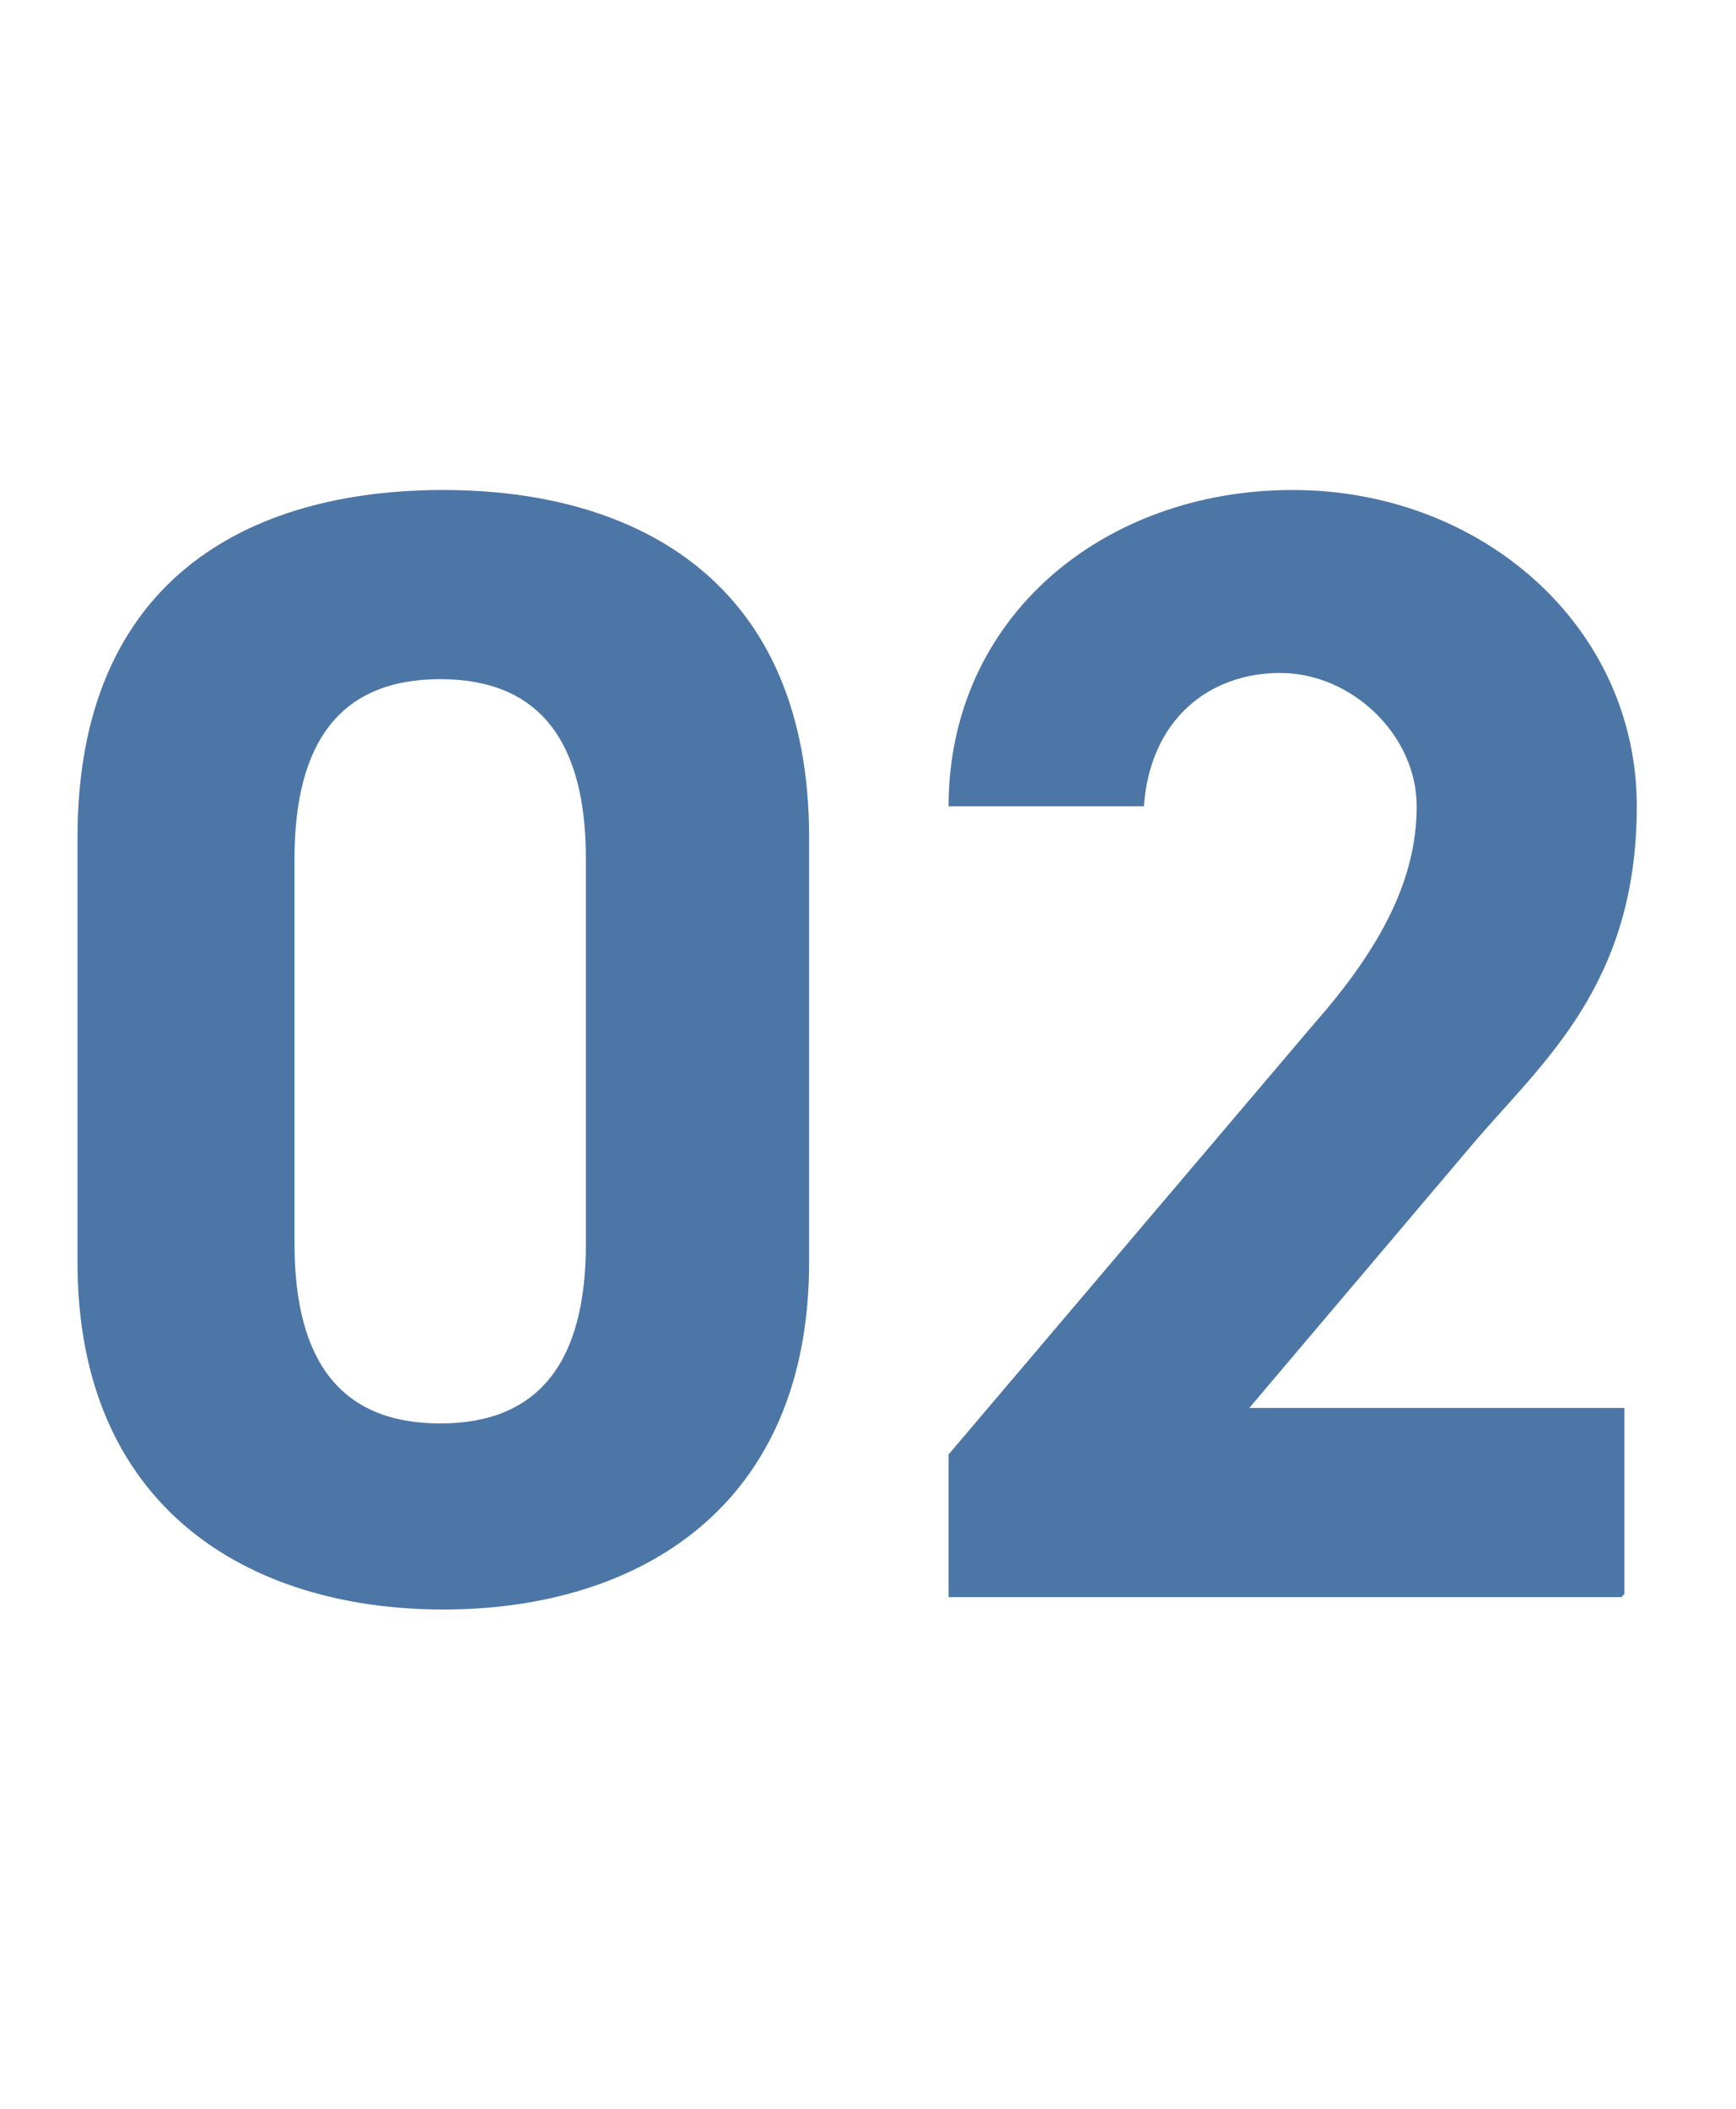 <?xml version="1.0" encoding="UTF-8"?>
<svg id="_レイヤー_2" data-name="レイヤー 2" xmlns="http://www.w3.org/2000/svg" viewBox="0 0 56 68">
  <defs>
    <style>
      .cls-1 {
        fill: none;
      }

      .cls-2 {
        isolation: isolate;
      }

      .cls-3 {
        fill: #4c76a6;
      }
    </style>
  </defs>
  <g id="_レイヤー_1-2" data-name=" レイヤー 1">
    <g>
      <g id="_02" data-name=" 02" class="cls-2">
        <g class="cls-2">
          <path class="cls-3" d="M26.1,40.7c0,7.9-5.5,11.2-11.8,11.2s-11.8-3.3-11.8-11.2v-13.7c0-8.3,5.5-11.2,11.8-11.2s11.8,3,11.8,11.2v13.7ZM14.2,21.9c-3.2,0-4.7,2-4.7,5.8v12.4c0,3.8,1.5,5.8,4.7,5.8s4.7-2,4.7-5.8v-12.4c0-3.8-1.5-5.8-4.7-5.8Z"/>
          <path class="cls-3" d="M52.3,51.5h-21.7v-4.6l11.8-13.9c2.2-2.5,3.3-4.7,3.3-7s-2.1-4.3-4.4-4.3-4.2,1.5-4.4,4.3h-6.3c0-6.1,5-10.2,11.1-10.2s11.1,4.4,11.1,10.2-3.1,8.3-5.3,10.9l-7.2,8.5h12.1v6l-.1.1Z"/>
        </g>
      </g>
      <rect class="cls-1" width="56" height="68"/>
    </g>
  </g>
</svg>
